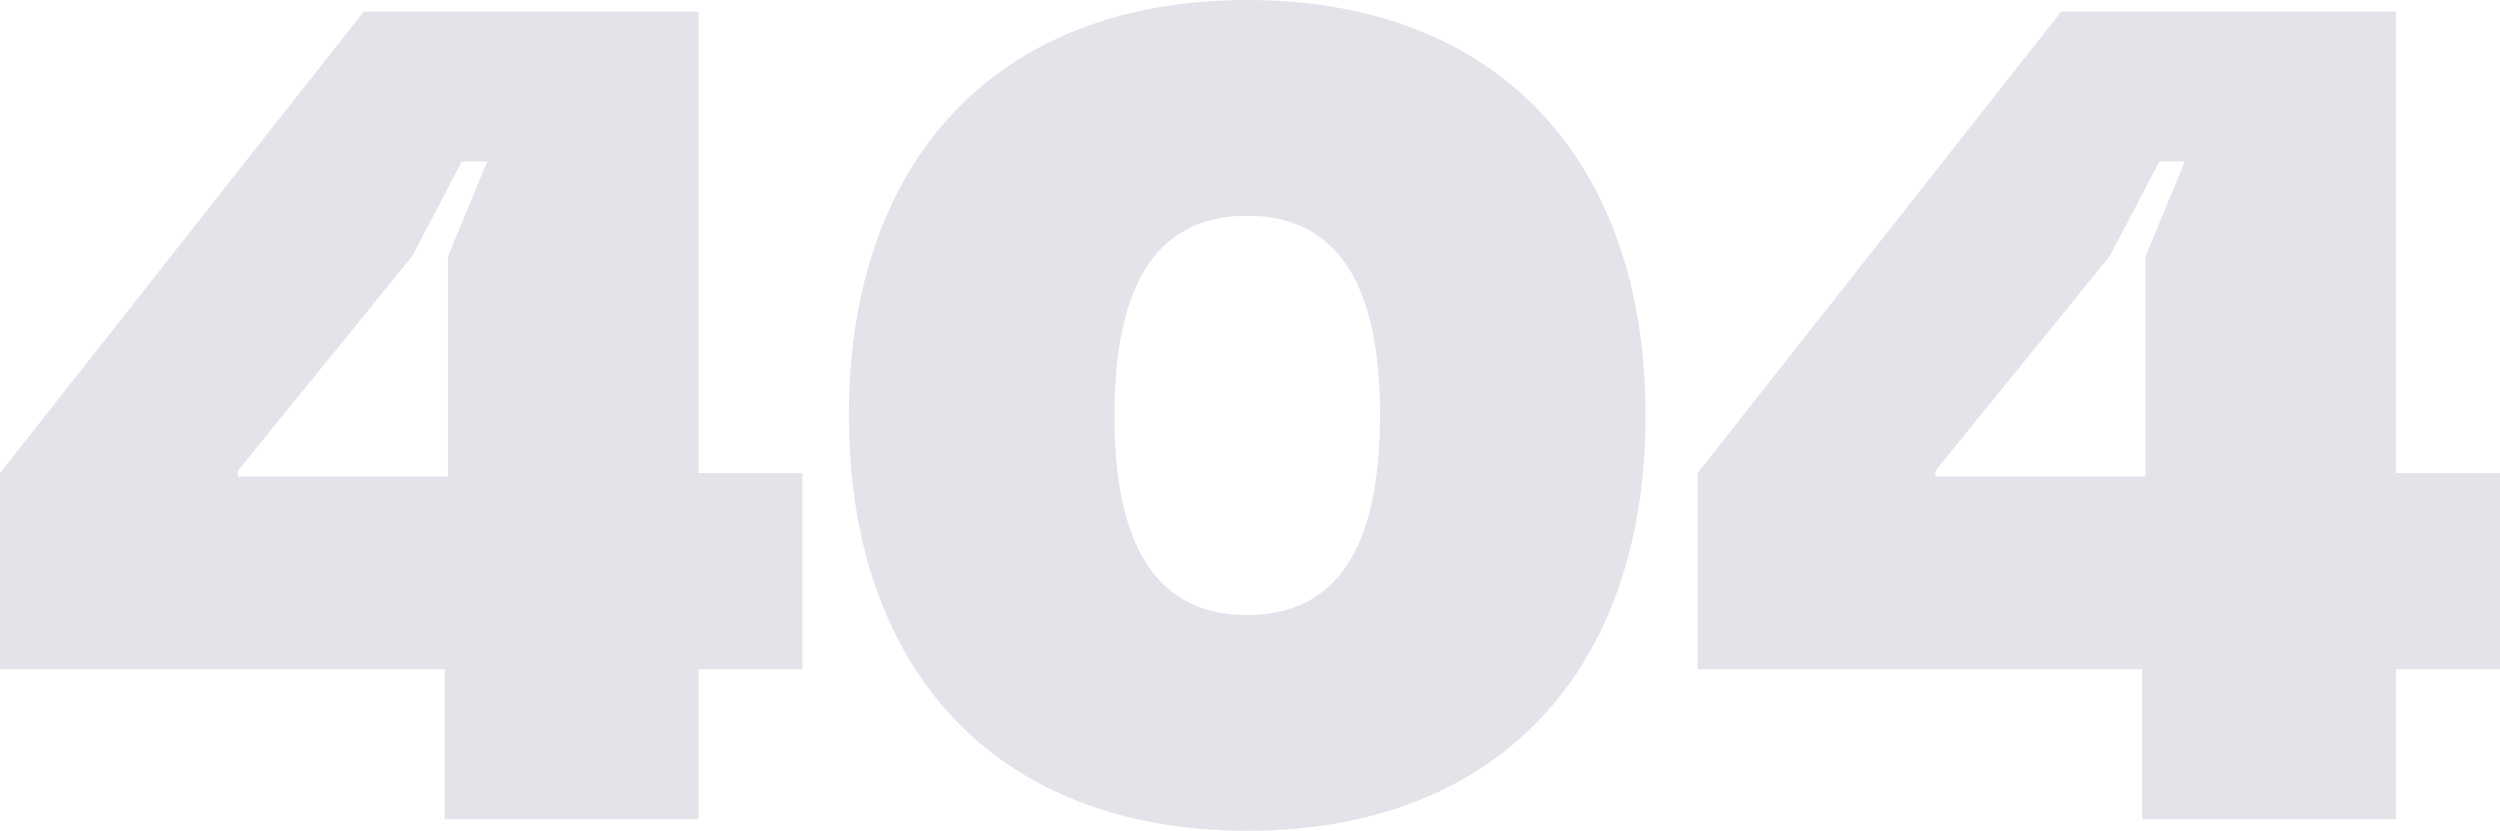 <svg width="981" height="326" viewBox="0 0 981 326" fill="none" xmlns="http://www.w3.org/2000/svg">
<path d="M174.428 321.472H274.102V262.611H314.877V185.639H274.102V4.528H142.714L0 185.639V262.611H174.428V321.472ZM161.743 100.517L181.224 63.389H191.192L175.788 100.517V186.997H93.331V184.733L161.743 100.517Z" fill="#E5E3EA"/>
<path d="M645.717 163C645.717 63.389 588.179 0 489.412 0C390.644 0 333.106 63.389 333.106 163C333.106 262.611 390.644 326 489.412 326C588.179 326 645.717 262.611 645.717 163ZM437.31 163C437.31 117.269 450.448 84.669 489.412 84.669C528.375 84.669 541.514 117.269 541.514 163C541.514 208.731 528.375 241.331 489.412 241.331C450.448 241.331 437.31 208.731 437.31 163Z" fill="#E5E3EA"/>
<path d="M840.551 321.472H940.225V262.611H981V185.639H940.225V4.528H808.837L666.123 185.639V262.611H840.551V321.472ZM827.865 100.517L847.347 63.389H857.314L841.91 100.517V186.997H759.453V184.733L827.865 100.517Z" fill="#E5E3EA"/>
</svg>
